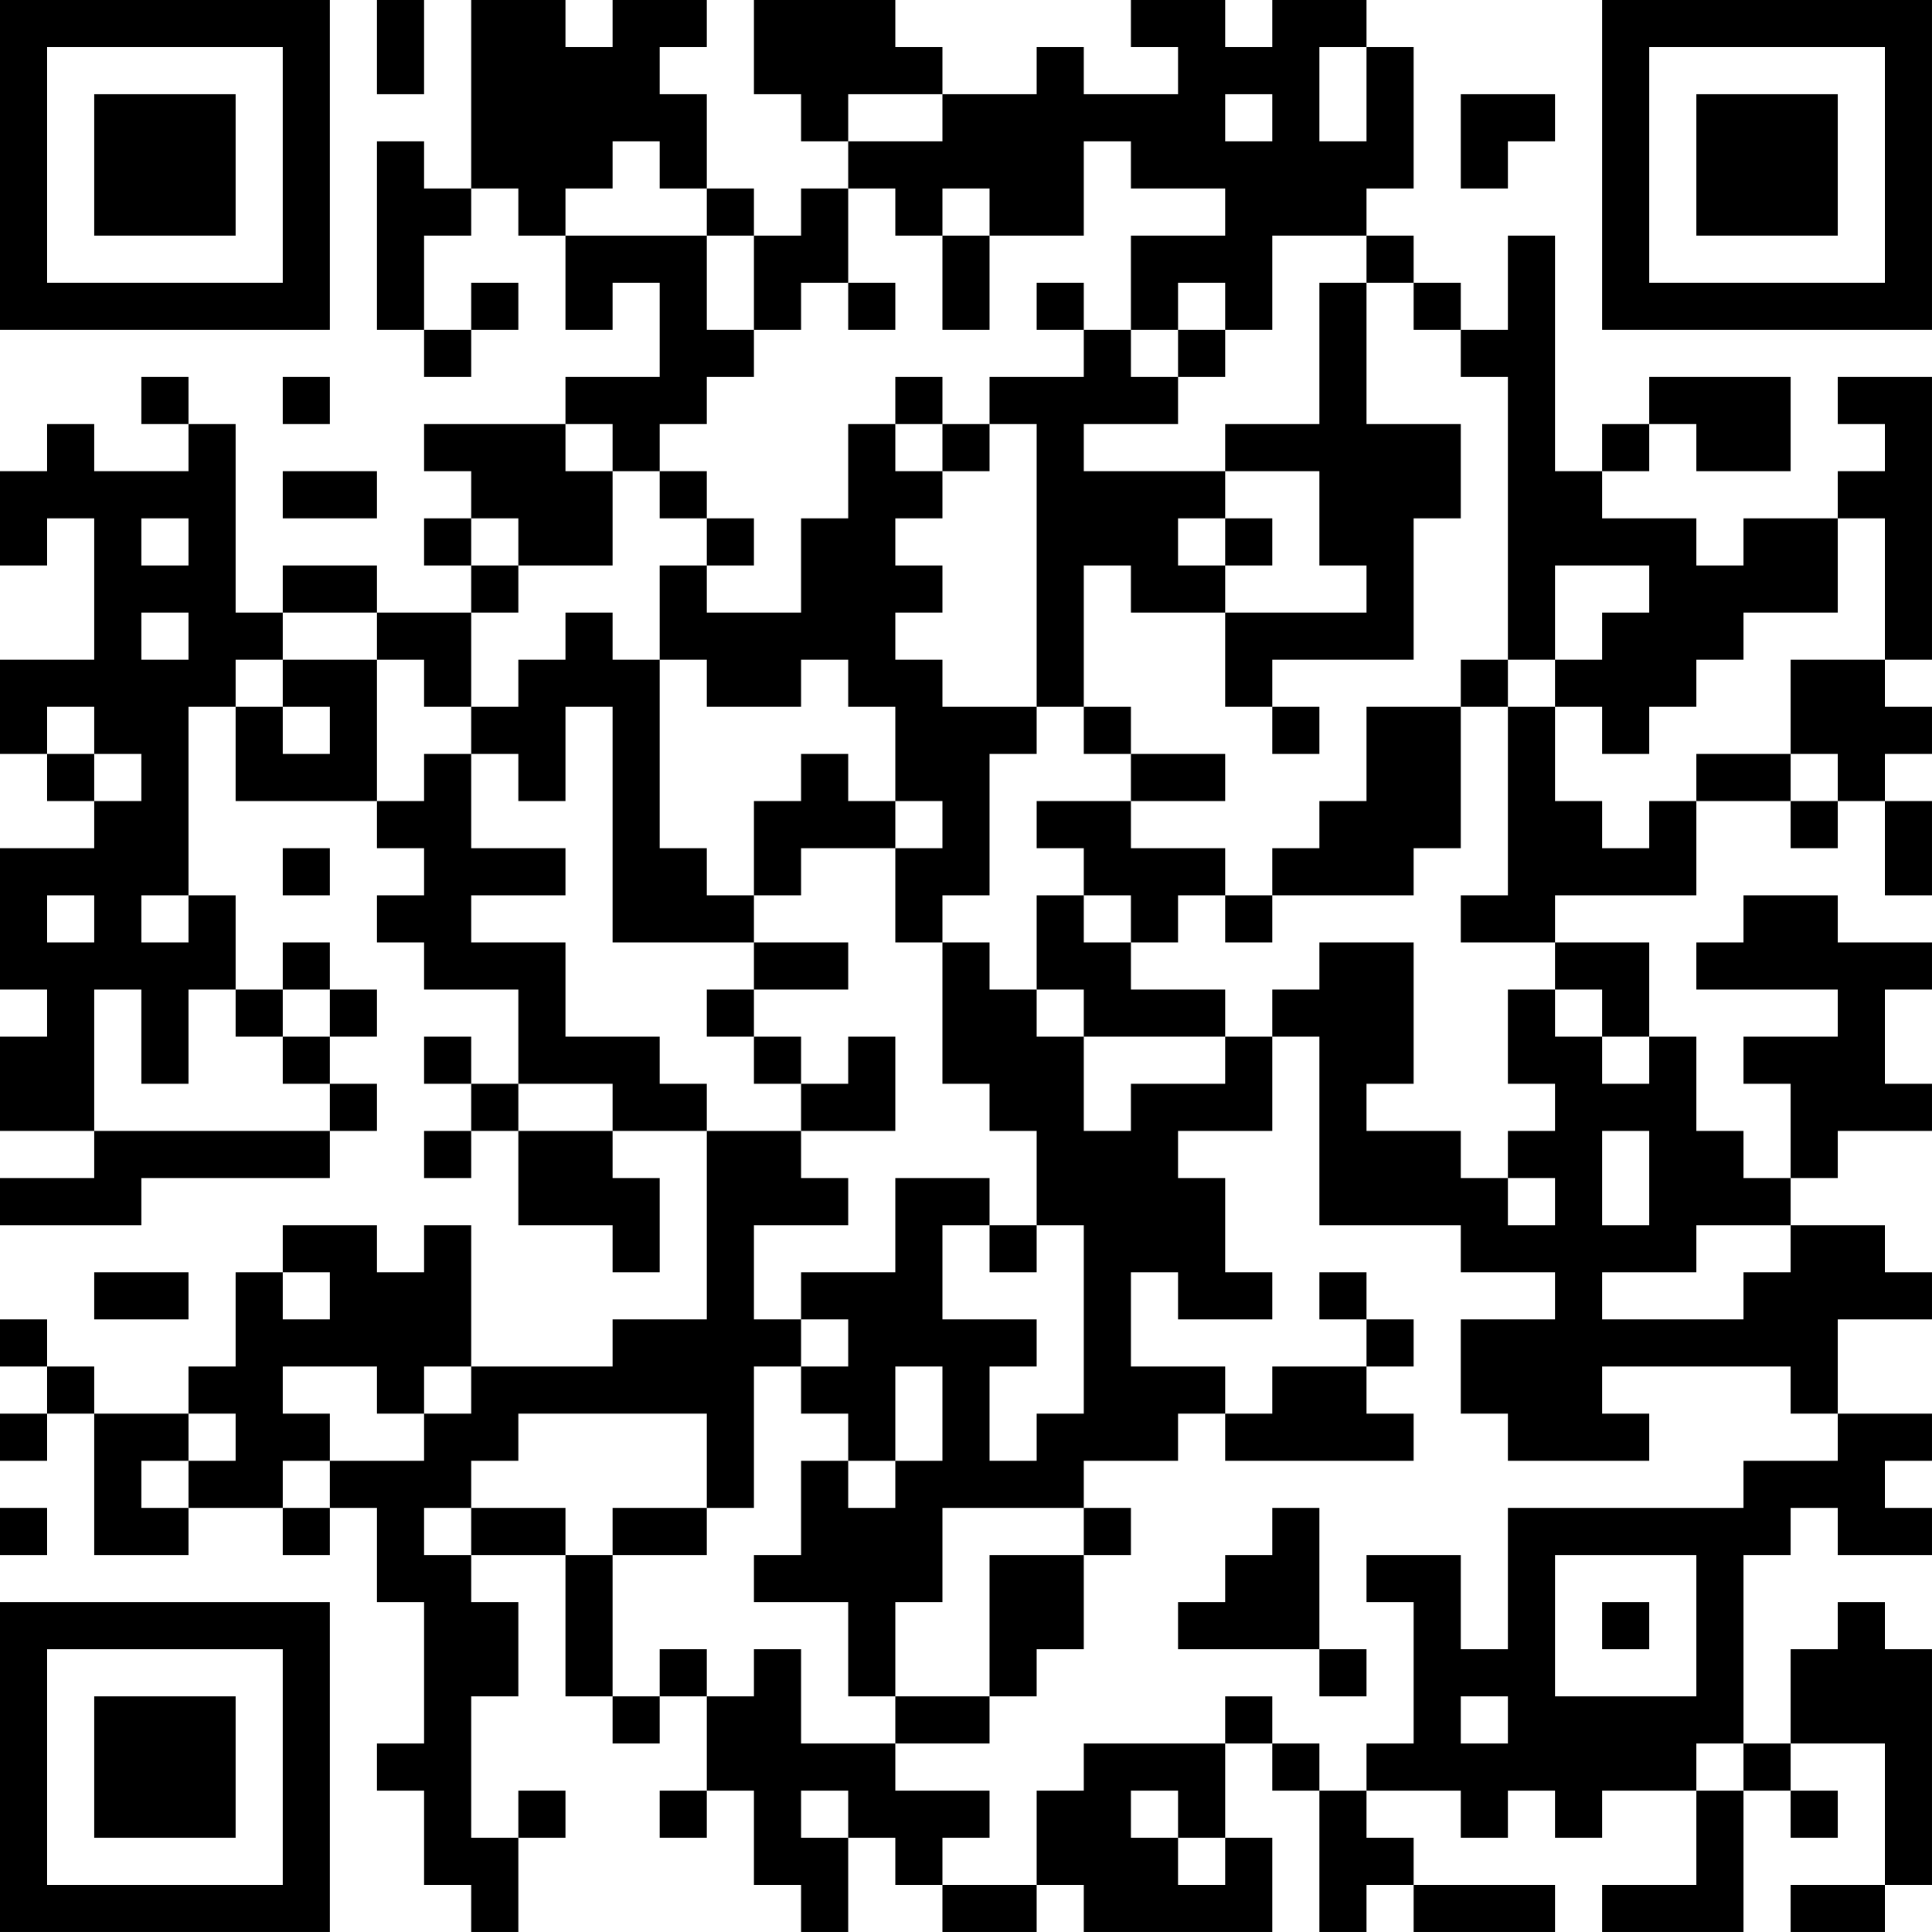 <?xml version="1.0" encoding="UTF-8"?>
<svg xmlns="http://www.w3.org/2000/svg" version="1.1" width="100" height="100" viewBox="0 0 100 100"><rect x="0" y="0" width="100" height="100" fill="#ffffff"/><g transform="scale(2.439)"><g transform="translate(0,0)"><path fill-rule="evenodd" d="M8 0L8 2L9 2L9 0ZM10 0L10 4L9 4L9 3L8 3L8 7L9 7L9 8L10 8L10 7L11 7L11 6L10 6L10 7L9 7L9 5L10 5L10 4L11 4L11 5L12 5L12 7L13 7L13 6L14 6L14 8L12 8L12 9L9 9L9 10L10 10L10 11L9 11L9 12L10 12L10 13L8 13L8 12L6 12L6 13L5 13L5 9L4 9L4 8L3 8L3 9L4 9L4 10L2 10L2 9L1 9L1 10L0 10L0 12L1 12L1 11L2 11L2 14L0 14L0 16L1 16L1 17L2 17L2 18L0 18L0 21L1 21L1 22L0 22L0 24L2 24L2 25L0 25L0 26L3 26L3 25L7 25L7 24L8 24L8 23L7 23L7 22L8 22L8 21L7 21L7 20L6 20L6 21L5 21L5 19L4 19L4 15L5 15L5 17L8 17L8 18L9 18L9 19L8 19L8 20L9 20L9 21L11 21L11 23L10 23L10 22L9 22L9 23L10 23L10 24L9 24L9 25L10 25L10 24L11 24L11 26L13 26L13 27L14 27L14 25L13 25L13 24L15 24L15 28L13 28L13 29L10 29L10 26L9 26L9 27L8 27L8 26L6 26L6 27L5 27L5 29L4 29L4 30L2 30L2 29L1 29L1 28L0 28L0 29L1 29L1 30L0 30L0 31L1 31L1 30L2 30L2 33L4 33L4 32L6 32L6 33L7 33L7 32L8 32L8 34L9 34L9 37L8 37L8 38L9 38L9 40L10 40L10 41L11 41L11 39L12 39L12 38L11 38L11 39L10 39L10 36L11 36L11 34L10 34L10 33L12 33L12 36L13 36L13 37L14 37L14 36L15 36L15 38L14 38L14 39L15 39L15 38L16 38L16 40L17 40L17 41L18 41L18 39L19 39L19 40L20 40L20 41L22 41L22 40L23 40L23 41L27 41L27 39L26 39L26 37L27 37L27 38L28 38L28 41L29 41L29 40L30 40L30 41L33 41L33 40L30 40L30 39L29 39L29 38L31 38L31 39L32 39L32 38L33 38L33 39L34 39L34 38L36 38L36 40L34 40L34 41L37 41L37 38L38 38L38 39L39 39L39 38L38 38L38 37L40 37L40 40L38 40L38 41L40 41L40 40L41 40L41 35L40 35L40 34L39 34L39 35L38 35L38 37L37 37L37 33L38 33L38 32L39 32L39 33L41 33L41 32L40 32L40 31L41 31L41 30L39 30L39 28L41 28L41 27L40 27L40 26L38 26L38 25L39 25L39 24L41 24L41 23L40 23L40 21L41 21L41 20L39 20L39 19L37 19L37 20L36 20L36 21L39 21L39 22L37 22L37 23L38 23L38 25L37 25L37 24L36 24L36 22L35 22L35 20L33 20L33 19L36 19L36 17L38 17L38 18L39 18L39 17L40 17L40 19L41 19L41 17L40 17L40 16L41 16L41 15L40 15L40 14L41 14L41 8L39 8L39 9L40 9L40 10L39 10L39 11L37 11L37 12L36 12L36 11L34 11L34 10L35 10L35 9L36 9L36 10L38 10L38 8L35 8L35 9L34 9L34 10L33 10L33 5L32 5L32 7L31 7L31 6L30 6L30 5L29 5L29 4L30 4L30 1L29 1L29 0L27 0L27 1L26 1L26 0L24 0L24 1L25 1L25 2L23 2L23 1L22 1L22 2L20 2L20 1L19 1L19 0L16 0L16 2L17 2L17 3L18 3L18 4L17 4L17 5L16 5L16 4L15 4L15 2L14 2L14 1L15 1L15 0L13 0L13 1L12 1L12 0ZM28 1L28 3L29 3L29 1ZM18 2L18 3L20 3L20 2ZM26 2L26 3L27 3L27 2ZM31 2L31 4L32 4L32 3L33 3L33 2ZM13 3L13 4L12 4L12 5L15 5L15 7L16 7L16 8L15 8L15 9L14 9L14 10L13 10L13 9L12 9L12 10L13 10L13 12L11 12L11 11L10 11L10 12L11 12L11 13L10 13L10 15L9 15L9 14L8 14L8 13L6 13L6 14L5 14L5 15L6 15L6 16L7 16L7 15L6 15L6 14L8 14L8 17L9 17L9 16L10 16L10 18L12 18L12 19L10 19L10 20L12 20L12 22L14 22L14 23L15 23L15 24L17 24L17 25L18 25L18 26L16 26L16 28L17 28L17 29L16 29L16 32L15 32L15 30L11 30L11 31L10 31L10 32L9 32L9 33L10 33L10 32L12 32L12 33L13 33L13 36L14 36L14 35L15 35L15 36L16 36L16 35L17 35L17 37L19 37L19 38L21 38L21 39L20 39L20 40L22 40L22 38L23 38L23 37L26 37L26 36L27 36L27 37L28 37L28 38L29 38L29 37L30 37L30 34L29 34L29 33L31 33L31 35L32 35L32 32L37 32L37 31L39 31L39 30L38 30L38 29L34 29L34 30L35 30L35 31L32 31L32 30L31 30L31 28L33 28L33 27L31 27L31 26L28 26L28 22L27 22L27 21L28 21L28 20L30 20L30 23L29 23L29 24L31 24L31 25L32 25L32 26L33 26L33 25L32 25L32 24L33 24L33 23L32 23L32 21L33 21L33 22L34 22L34 23L35 23L35 22L34 22L34 21L33 21L33 20L31 20L31 19L32 19L32 15L33 15L33 17L34 17L34 18L35 18L35 17L36 17L36 16L38 16L38 17L39 17L39 16L38 16L38 14L40 14L40 11L39 11L39 13L37 13L37 14L36 14L36 15L35 15L35 16L34 16L34 15L33 15L33 14L34 14L34 13L35 13L35 12L33 12L33 14L32 14L32 8L31 8L31 7L30 7L30 6L29 6L29 5L27 5L27 7L26 7L26 6L25 6L25 7L24 7L24 5L26 5L26 4L24 4L24 3L23 3L23 5L21 5L21 4L20 4L20 5L19 5L19 4L18 4L18 6L17 6L17 7L16 7L16 5L15 5L15 4L14 4L14 3ZM20 5L20 7L21 7L21 5ZM18 6L18 7L19 7L19 6ZM22 6L22 7L23 7L23 8L21 8L21 9L20 9L20 8L19 8L19 9L18 9L18 11L17 11L17 13L15 13L15 12L16 12L16 11L15 11L15 10L14 10L14 11L15 11L15 12L14 12L14 14L13 14L13 13L12 13L12 14L11 14L11 15L10 15L10 16L11 16L11 17L12 17L12 15L13 15L13 20L16 20L16 21L15 21L15 22L16 22L16 23L17 23L17 24L19 24L19 22L18 22L18 23L17 23L17 22L16 22L16 21L18 21L18 20L16 20L16 19L17 19L17 18L19 18L19 20L20 20L20 23L21 23L21 24L22 24L22 26L21 26L21 25L19 25L19 27L17 27L17 28L18 28L18 29L17 29L17 30L18 30L18 31L17 31L17 33L16 33L16 34L18 34L18 36L19 36L19 37L21 37L21 36L22 36L22 35L23 35L23 33L24 33L24 32L23 32L23 31L25 31L25 30L26 30L26 31L30 31L30 30L29 30L29 29L30 29L30 28L29 28L29 27L28 27L28 28L29 28L29 29L27 29L27 30L26 30L26 29L24 29L24 27L25 27L25 28L27 28L27 27L26 27L26 25L25 25L25 24L27 24L27 22L26 22L26 21L24 21L24 20L25 20L25 19L26 19L26 20L27 20L27 19L30 19L30 18L31 18L31 15L32 15L32 14L31 14L31 15L29 15L29 17L28 17L28 18L27 18L27 19L26 19L26 18L24 18L24 17L26 17L26 16L24 16L24 15L23 15L23 12L24 12L24 13L26 13L26 15L27 15L27 16L28 16L28 15L27 15L27 14L30 14L30 11L31 11L31 9L29 9L29 6L28 6L28 9L26 9L26 10L23 10L23 9L25 9L25 8L26 8L26 7L25 7L25 8L24 8L24 7L23 7L23 6ZM6 8L6 9L7 9L7 8ZM19 9L19 10L20 10L20 11L19 11L19 12L20 12L20 13L19 13L19 14L20 14L20 15L22 15L22 16L21 16L21 19L20 19L20 20L21 20L21 21L22 21L22 22L23 22L23 24L24 24L24 23L26 23L26 22L23 22L23 21L22 21L22 19L23 19L23 20L24 20L24 19L23 19L23 18L22 18L22 17L24 17L24 16L23 16L23 15L22 15L22 9L21 9L21 10L20 10L20 9ZM6 10L6 11L8 11L8 10ZM26 10L26 11L25 11L25 12L26 12L26 13L29 13L29 12L28 12L28 10ZM3 11L3 12L4 12L4 11ZM26 11L26 12L27 12L27 11ZM3 13L3 14L4 14L4 13ZM14 14L14 18L15 18L15 19L16 19L16 17L17 17L17 16L18 16L18 17L19 17L19 18L20 18L20 17L19 17L19 15L18 15L18 14L17 14L17 15L15 15L15 14ZM1 15L1 16L2 16L2 17L3 17L3 16L2 16L2 15ZM6 18L6 19L7 19L7 18ZM1 19L1 20L2 20L2 19ZM3 19L3 20L4 20L4 19ZM2 21L2 24L7 24L7 23L6 23L6 22L7 22L7 21L6 21L6 22L5 22L5 21L4 21L4 23L3 23L3 21ZM11 23L11 24L13 24L13 23ZM34 24L34 26L35 26L35 24ZM20 26L20 28L22 28L22 29L21 29L21 31L22 31L22 30L23 30L23 26L22 26L22 27L21 27L21 26ZM36 26L36 27L34 27L34 28L37 28L37 27L38 27L38 26ZM2 27L2 28L4 28L4 27ZM6 27L6 28L7 28L7 27ZM6 29L6 30L7 30L7 31L6 31L6 32L7 32L7 31L9 31L9 30L10 30L10 29L9 29L9 30L8 30L8 29ZM19 29L19 31L18 31L18 32L19 32L19 31L20 31L20 29ZM4 30L4 31L3 31L3 32L4 32L4 31L5 31L5 30ZM0 32L0 33L1 33L1 32ZM13 32L13 33L15 33L15 32ZM20 32L20 34L19 34L19 36L21 36L21 33L23 33L23 32ZM27 32L27 33L26 33L26 34L25 34L25 35L28 35L28 36L29 36L29 35L28 35L28 32ZM33 33L33 36L36 36L36 33ZM34 34L34 35L35 35L35 34ZM31 36L31 37L32 37L32 36ZM36 37L36 38L37 38L37 37ZM17 38L17 39L18 39L18 38ZM24 38L24 39L25 39L25 40L26 40L26 39L25 39L25 38ZM0 0L0 7L7 7L7 0ZM1 1L1 6L6 6L6 1ZM2 2L2 5L5 5L5 2ZM34 0L34 7L41 7L41 0ZM35 1L35 6L40 6L40 1ZM36 2L36 5L39 5L39 2ZM0 34L0 41L7 41L7 34ZM1 35L1 40L6 40L6 35ZM2 36L2 39L5 39L5 36Z" fill="#000000"/></g></g></svg>
